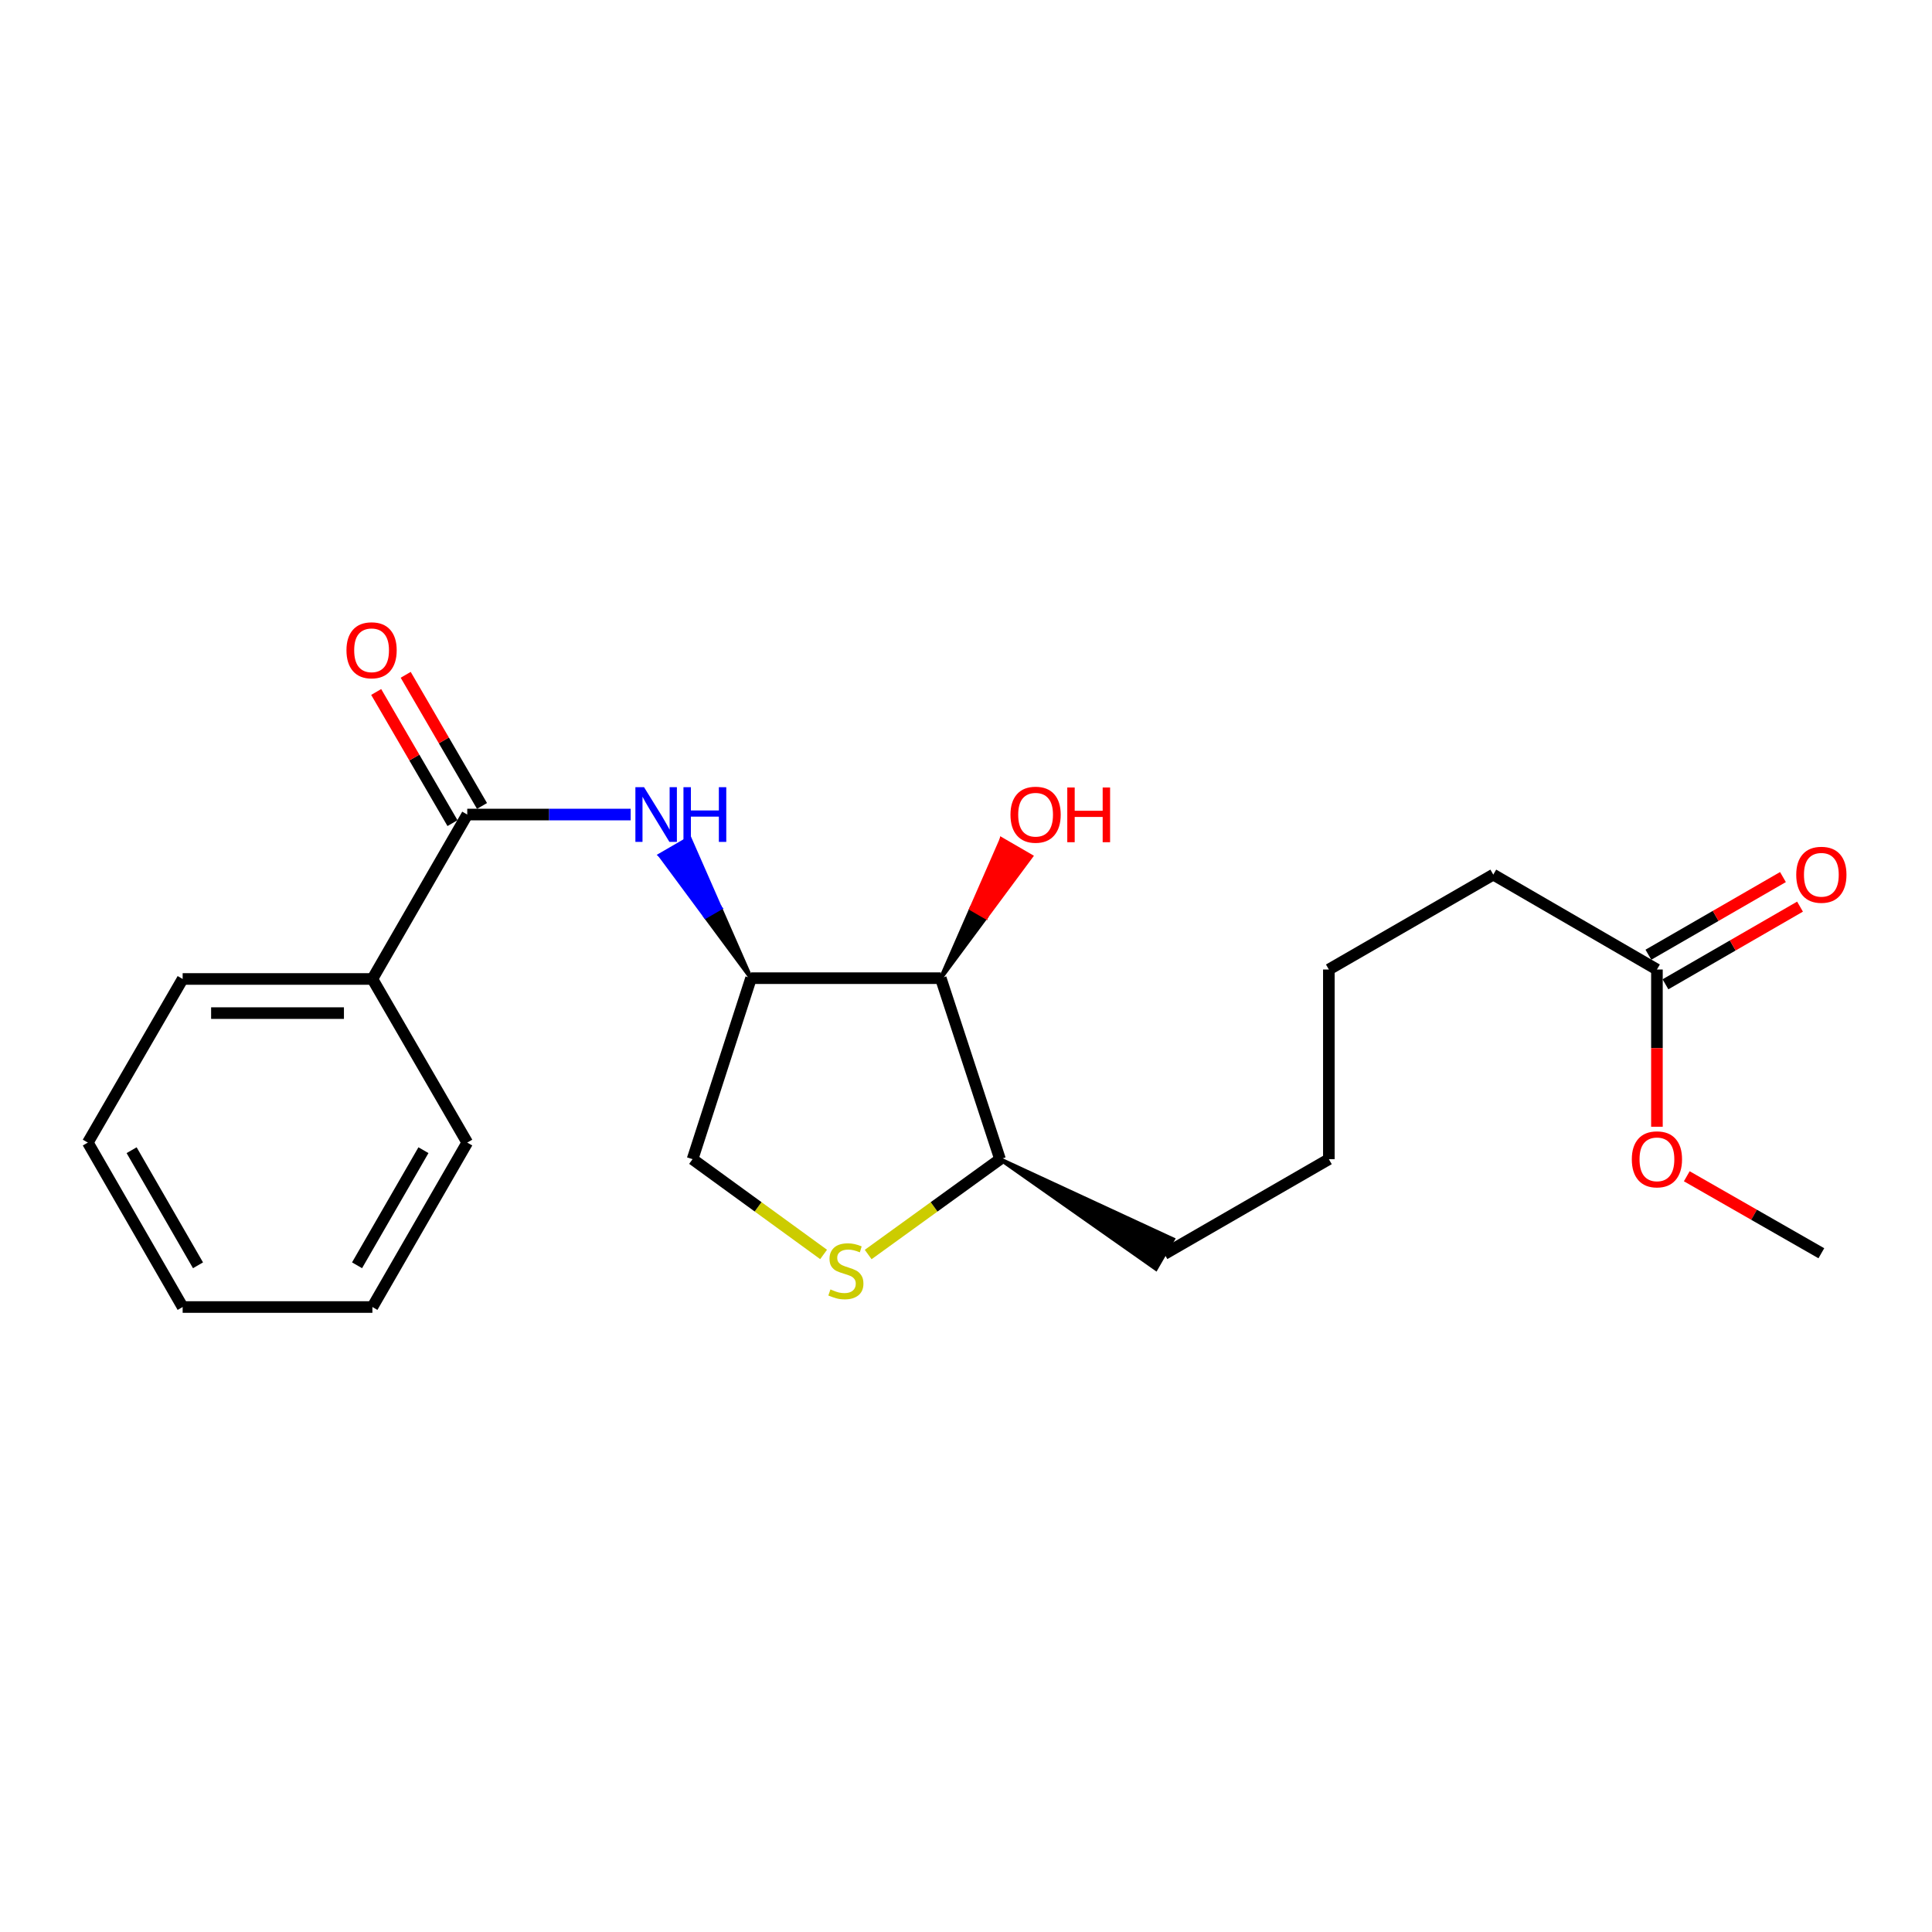 <?xml version='1.0' encoding='iso-8859-1'?>
<svg version='1.1' baseProfile='full'
              xmlns='http://www.w3.org/2000/svg'
                      xmlns:rdkit='http://www.rdkit.org/xml'
                      xmlns:xlink='http://www.w3.org/1999/xlink'
                  xml:space='preserve'
width='1000px' height='1000px' viewBox='0 0 1000 1000'>
<!-- END OF HEADER -->
<rect style='opacity:1.0;fill:#FFFFFF;stroke:none' width='1000' height='1000' x='0' y='0'> </rect>
<path class='bond-0' d='M 388.733,506.302 L 372.813,470.043 L 365.17,474.475 Z' style='fill:#000000;fill-rule:evenodd;fill-opacity:1;stroke:#000000;stroke-width:2px;stroke-linecap:butt;stroke-linejoin:miter;stroke-opacity:1;' />
<path class='bond-0' d='M 372.813,470.043 L 341.606,442.649 L 356.892,433.784 Z' style='fill:#0000FF;fill-rule:evenodd;fill-opacity:1;stroke:#0000FF;stroke-width:2px;stroke-linecap:butt;stroke-linejoin:miter;stroke-opacity:1;' />
<path class='bond-0' d='M 372.813,470.043 L 365.17,474.475 L 341.606,442.649 Z' style='fill:#0000FF;fill-rule:evenodd;fill-opacity:1;stroke:#0000FF;stroke-width:2px;stroke-linecap:butt;stroke-linejoin:miter;stroke-opacity:1;' />
<path class='bond-3' d='M 388.733,506.302 L 486.945,506.302' style='fill:none;fill-rule:evenodd;stroke:#000000;stroke-width:6px;stroke-linecap:butt;stroke-linejoin:miter;stroke-opacity:1' />
<path class='bond-4' d='M 388.733,506.302 L 358.467,599.988' style='fill:none;fill-rule:evenodd;stroke:#000000;stroke-width:6px;stroke-linecap:butt;stroke-linejoin:miter;stroke-opacity:1' />
<path class='bond-1' d='M 326.434,421.609 L 284.141,421.609' style='fill:none;fill-rule:evenodd;stroke:#0000FF;stroke-width:6px;stroke-linecap:butt;stroke-linejoin:miter;stroke-opacity:1' />
<path class='bond-1' d='M 284.141,421.609 L 241.848,421.609' style='fill:none;fill-rule:evenodd;stroke:#000000;stroke-width:6px;stroke-linecap:butt;stroke-linejoin:miter;stroke-opacity:1' />
<path class='bond-7' d='M 249.485,417.165 L 229.736,383.223' style='fill:none;fill-rule:evenodd;stroke:#000000;stroke-width:6px;stroke-linecap:butt;stroke-linejoin:miter;stroke-opacity:1' />
<path class='bond-7' d='M 229.736,383.223 L 209.987,349.281' style='fill:none;fill-rule:evenodd;stroke:#FF0000;stroke-width:6px;stroke-linecap:butt;stroke-linejoin:miter;stroke-opacity:1' />
<path class='bond-7' d='M 234.211,426.052 L 214.462,392.11' style='fill:none;fill-rule:evenodd;stroke:#000000;stroke-width:6px;stroke-linecap:butt;stroke-linejoin:miter;stroke-opacity:1' />
<path class='bond-7' d='M 214.462,392.11 L 194.713,358.168' style='fill:none;fill-rule:evenodd;stroke:#FF0000;stroke-width:6px;stroke-linecap:butt;stroke-linejoin:miter;stroke-opacity:1' />
<path class='bond-8' d='M 241.848,421.609 L 192.752,506.714' style='fill:none;fill-rule:evenodd;stroke:#000000;stroke-width:6px;stroke-linecap:butt;stroke-linejoin:miter;stroke-opacity:1' />
<path class='bond-2' d='M 426.296,649.299 L 392.382,624.643' style='fill:none;fill-rule:evenodd;stroke:#CCCC00;stroke-width:6px;stroke-linecap:butt;stroke-linejoin:miter;stroke-opacity:1' />
<path class='bond-2' d='M 392.382,624.643 L 358.467,599.988' style='fill:none;fill-rule:evenodd;stroke:#000000;stroke-width:6px;stroke-linecap:butt;stroke-linejoin:miter;stroke-opacity:1' />
<path class='bond-22' d='M 449.371,649.337 L 483.492,624.662' style='fill:none;fill-rule:evenodd;stroke:#CCCC00;stroke-width:6px;stroke-linecap:butt;stroke-linejoin:miter;stroke-opacity:1' />
<path class='bond-22' d='M 483.492,624.662 L 517.614,599.988' style='fill:none;fill-rule:evenodd;stroke:#000000;stroke-width:6px;stroke-linecap:butt;stroke-linejoin:miter;stroke-opacity:1' />
<path class='bond-5' d='M 486.945,506.302 L 517.614,599.988' style='fill:none;fill-rule:evenodd;stroke:#000000;stroke-width:6px;stroke-linecap:butt;stroke-linejoin:miter;stroke-opacity:1' />
<path class='bond-10' d='M 486.945,506.302 L 510.32,474.774 L 502.675,470.344 Z' style='fill:#000000;fill-rule:evenodd;fill-opacity:1;stroke:#000000;stroke-width:2px;stroke-linecap:butt;stroke-linejoin:miter;stroke-opacity:1;' />
<path class='bond-10' d='M 510.32,474.774 L 518.406,434.386 L 533.695,443.246 Z' style='fill:#FF0000;fill-rule:evenodd;fill-opacity:1;stroke:#FF0000;stroke-width:2px;stroke-linecap:butt;stroke-linejoin:miter;stroke-opacity:1;' />
<path class='bond-10' d='M 510.32,474.774 L 502.675,470.344 L 518.406,434.386 Z' style='fill:#FF0000;fill-rule:evenodd;fill-opacity:1;stroke:#FF0000;stroke-width:2px;stroke-linecap:butt;stroke-linejoin:miter;stroke-opacity:1;' />
<path class='bond-13' d='M 517.614,599.988 L 598.304,656.746 L 607.135,641.44 Z' style='fill:#000000;fill-rule:evenodd;fill-opacity:1;stroke:#000000;stroke-width:2px;stroke-linecap:butt;stroke-linejoin:miter;stroke-opacity:1;' />
<path class='bond-6' d='M 857.624,501.815 L 772.921,452.7' style='fill:none;fill-rule:evenodd;stroke:#000000;stroke-width:6px;stroke-linecap:butt;stroke-linejoin:miter;stroke-opacity:1' />
<path class='bond-9' d='M 862.04,509.468 L 896.865,489.37' style='fill:none;fill-rule:evenodd;stroke:#000000;stroke-width:6px;stroke-linecap:butt;stroke-linejoin:miter;stroke-opacity:1' />
<path class='bond-9' d='M 896.865,489.37 L 931.689,469.273' style='fill:none;fill-rule:evenodd;stroke:#FF0000;stroke-width:6px;stroke-linecap:butt;stroke-linejoin:miter;stroke-opacity:1' />
<path class='bond-9' d='M 853.207,494.163 L 888.032,474.065' style='fill:none;fill-rule:evenodd;stroke:#000000;stroke-width:6px;stroke-linecap:butt;stroke-linejoin:miter;stroke-opacity:1' />
<path class='bond-9' d='M 888.032,474.065 L 922.856,453.967' style='fill:none;fill-rule:evenodd;stroke:#FF0000;stroke-width:6px;stroke-linecap:butt;stroke-linejoin:miter;stroke-opacity:1' />
<path class='bond-11' d='M 857.624,501.815 L 857.624,542.514' style='fill:none;fill-rule:evenodd;stroke:#000000;stroke-width:6px;stroke-linecap:butt;stroke-linejoin:miter;stroke-opacity:1' />
<path class='bond-11' d='M 857.624,542.514 L 857.624,583.213' style='fill:none;fill-rule:evenodd;stroke:#FF0000;stroke-width:6px;stroke-linecap:butt;stroke-linejoin:miter;stroke-opacity:1' />
<path class='bond-14' d='M 192.752,506.714 L 94.541,506.714' style='fill:none;fill-rule:evenodd;stroke:#000000;stroke-width:6px;stroke-linecap:butt;stroke-linejoin:miter;stroke-opacity:1' />
<path class='bond-14' d='M 178.02,524.385 L 109.272,524.385' style='fill:none;fill-rule:evenodd;stroke:#000000;stroke-width:6px;stroke-linecap:butt;stroke-linejoin:miter;stroke-opacity:1' />
<path class='bond-15' d='M 192.752,506.714 L 241.848,591.398' style='fill:none;fill-rule:evenodd;stroke:#000000;stroke-width:6px;stroke-linecap:butt;stroke-linejoin:miter;stroke-opacity:1' />
<path class='bond-16' d='M 873.075,608.828 L 907.902,628.755' style='fill:none;fill-rule:evenodd;stroke:#FF0000;stroke-width:6px;stroke-linecap:butt;stroke-linejoin:miter;stroke-opacity:1' />
<path class='bond-16' d='M 907.902,628.755 L 942.729,648.681' style='fill:none;fill-rule:evenodd;stroke:#000000;stroke-width:6px;stroke-linecap:butt;stroke-linejoin:miter;stroke-opacity:1' />
<path class='bond-12' d='M 772.921,452.7 L 687.815,501.815' style='fill:none;fill-rule:evenodd;stroke:#000000;stroke-width:6px;stroke-linecap:butt;stroke-linejoin:miter;stroke-opacity:1' />
<path class='bond-18' d='M 602.719,649.093 L 687.815,599.988' style='fill:none;fill-rule:evenodd;stroke:#000000;stroke-width:6px;stroke-linecap:butt;stroke-linejoin:miter;stroke-opacity:1' />
<path class='bond-20' d='M 94.541,506.714 L 45.455,591.398' style='fill:none;fill-rule:evenodd;stroke:#000000;stroke-width:6px;stroke-linecap:butt;stroke-linejoin:miter;stroke-opacity:1' />
<path class='bond-19' d='M 241.848,591.398 L 192.752,676.513' style='fill:none;fill-rule:evenodd;stroke:#000000;stroke-width:6px;stroke-linecap:butt;stroke-linejoin:miter;stroke-opacity:1' />
<path class='bond-19' d='M 219.177,595.335 L 184.81,654.916' style='fill:none;fill-rule:evenodd;stroke:#000000;stroke-width:6px;stroke-linecap:butt;stroke-linejoin:miter;stroke-opacity:1' />
<path class='bond-17' d='M 687.815,501.815 L 687.815,599.988' style='fill:none;fill-rule:evenodd;stroke:#000000;stroke-width:6px;stroke-linecap:butt;stroke-linejoin:miter;stroke-opacity:1' />
<path class='bond-23' d='M 192.752,676.513 L 94.541,676.513' style='fill:none;fill-rule:evenodd;stroke:#000000;stroke-width:6px;stroke-linecap:butt;stroke-linejoin:miter;stroke-opacity:1' />
<path class='bond-21' d='M 45.455,591.398 L 94.541,676.513' style='fill:none;fill-rule:evenodd;stroke:#000000;stroke-width:6px;stroke-linecap:butt;stroke-linejoin:miter;stroke-opacity:1' />
<path class='bond-21' d='M 68.125,595.337 L 102.486,654.918' style='fill:none;fill-rule:evenodd;stroke:#000000;stroke-width:6px;stroke-linecap:butt;stroke-linejoin:miter;stroke-opacity:1' />
<path  class='atom-1' d='M 333.358 407.449
L 342.638 422.449
Q 343.558 423.929, 345.038 426.609
Q 346.518 429.289, 346.598 429.449
L 346.598 407.449
L 350.358 407.449
L 350.358 435.769
L 346.478 435.769
L 336.518 419.369
Q 335.358 417.449, 334.118 415.249
Q 332.918 413.049, 332.558 412.369
L 332.558 435.769
L 328.878 435.769
L 328.878 407.449
L 333.358 407.449
' fill='#0000FF'/>
<path  class='atom-1' d='M 353.758 407.449
L 357.598 407.449
L 357.598 419.489
L 372.078 419.489
L 372.078 407.449
L 375.918 407.449
L 375.918 435.769
L 372.078 435.769
L 372.078 422.689
L 357.598 422.689
L 357.598 435.769
L 353.758 435.769
L 353.758 407.449
' fill='#0000FF'/>
<path  class='atom-3' d='M 429.829 667.403
Q 430.149 667.523, 431.469 668.083
Q 432.789 668.643, 434.229 669.003
Q 435.709 669.323, 437.149 669.323
Q 439.829 669.323, 441.389 668.043
Q 442.949 666.723, 442.949 664.443
Q 442.949 662.883, 442.149 661.923
Q 441.389 660.963, 440.189 660.443
Q 438.989 659.923, 436.989 659.323
Q 434.469 658.563, 432.949 657.843
Q 431.469 657.123, 430.389 655.603
Q 429.349 654.083, 429.349 651.523
Q 429.349 647.963, 431.749 645.763
Q 434.189 643.563, 438.989 643.563
Q 442.269 643.563, 445.989 645.123
L 445.069 648.203
Q 441.669 646.803, 439.109 646.803
Q 436.349 646.803, 434.829 647.963
Q 433.309 649.083, 433.349 651.043
Q 433.349 652.563, 434.109 653.483
Q 434.909 654.403, 436.029 654.923
Q 437.189 655.443, 439.109 656.043
Q 441.669 656.843, 443.189 657.643
Q 444.709 658.443, 445.789 660.083
Q 446.909 661.683, 446.909 664.443
Q 446.909 668.363, 444.269 670.483
Q 441.669 672.563, 437.309 672.563
Q 434.789 672.563, 432.869 672.003
Q 430.989 671.483, 428.749 670.563
L 429.829 667.403
' fill='#CCCC00'/>
<path  class='atom-8' d='M 179.33 336.583
Q 179.33 329.783, 182.69 325.983
Q 186.05 322.183, 192.33 322.183
Q 198.61 322.183, 201.97 325.983
Q 205.33 329.783, 205.33 336.583
Q 205.33 343.463, 201.93 347.383
Q 198.53 351.263, 192.33 351.263
Q 186.09 351.263, 182.69 347.383
Q 179.33 343.503, 179.33 336.583
M 192.33 348.063
Q 196.65 348.063, 198.97 345.183
Q 201.33 342.263, 201.33 336.583
Q 201.33 331.023, 198.97 328.223
Q 196.65 325.383, 192.33 325.383
Q 188.01 325.383, 185.65 328.183
Q 183.33 330.983, 183.33 336.583
Q 183.33 342.303, 185.65 345.183
Q 188.01 348.063, 192.33 348.063
' fill='#FF0000'/>
<path  class='atom-10' d='M 929.729 452.78
Q 929.729 445.98, 933.089 442.18
Q 936.449 438.38, 942.729 438.38
Q 949.009 438.38, 952.369 442.18
Q 955.729 445.98, 955.729 452.78
Q 955.729 459.66, 952.329 463.58
Q 948.929 467.46, 942.729 467.46
Q 936.489 467.46, 933.089 463.58
Q 929.729 459.7, 929.729 452.78
M 942.729 464.26
Q 947.049 464.26, 949.369 461.38
Q 951.729 458.46, 951.729 452.78
Q 951.729 447.22, 949.369 444.42
Q 947.049 441.58, 942.729 441.58
Q 938.409 441.58, 936.049 444.38
Q 933.729 447.18, 933.729 452.78
Q 933.729 458.5, 936.049 461.38
Q 938.409 464.26, 942.729 464.26
' fill='#FF0000'/>
<path  class='atom-11' d='M 523.021 421.689
Q 523.021 414.889, 526.381 411.089
Q 529.741 407.289, 536.021 407.289
Q 542.301 407.289, 545.661 411.089
Q 549.021 414.889, 549.021 421.689
Q 549.021 428.569, 545.621 432.489
Q 542.221 436.369, 536.021 436.369
Q 529.781 436.369, 526.381 432.489
Q 523.021 428.609, 523.021 421.689
M 536.021 433.169
Q 540.341 433.169, 542.661 430.289
Q 545.021 427.369, 545.021 421.689
Q 545.021 416.129, 542.661 413.329
Q 540.341 410.489, 536.021 410.489
Q 531.701 410.489, 529.341 413.289
Q 527.021 416.089, 527.021 421.689
Q 527.021 427.409, 529.341 430.289
Q 531.701 433.169, 536.021 433.169
' fill='#FF0000'/>
<path  class='atom-11' d='M 552.421 407.609
L 556.261 407.609
L 556.261 419.649
L 570.741 419.649
L 570.741 407.609
L 574.581 407.609
L 574.581 435.929
L 570.741 435.929
L 570.741 422.849
L 556.261 422.849
L 556.261 435.929
L 552.421 435.929
L 552.421 407.609
' fill='#FF0000'/>
<path  class='atom-12' d='M 844.624 600.068
Q 844.624 593.268, 847.984 589.468
Q 851.344 585.668, 857.624 585.668
Q 863.904 585.668, 867.264 589.468
Q 870.624 593.268, 870.624 600.068
Q 870.624 606.948, 867.224 610.868
Q 863.824 614.748, 857.624 614.748
Q 851.384 614.748, 847.984 610.868
Q 844.624 606.988, 844.624 600.068
M 857.624 611.548
Q 861.944 611.548, 864.264 608.668
Q 866.624 605.748, 866.624 600.068
Q 866.624 594.508, 864.264 591.708
Q 861.944 588.868, 857.624 588.868
Q 853.304 588.868, 850.944 591.668
Q 848.624 594.468, 848.624 600.068
Q 848.624 605.788, 850.944 608.668
Q 853.304 611.548, 857.624 611.548
' fill='#FF0000'/>
</svg>

